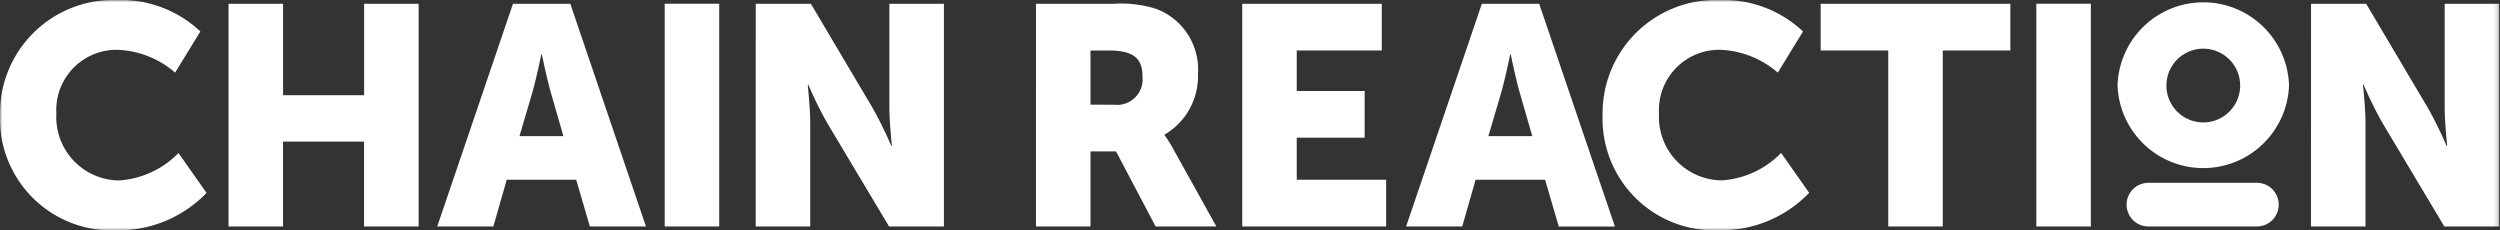 <svg xmlns="http://www.w3.org/2000/svg" width="543" height="50" fill="none" viewBox="0 0 543 50"><rect x="0" y="0" width="543" height="50" fill="#333333" stroke="none"/><mask id="a" width="543" height="50" x="0" y="0" maskUnits="userSpaceOnUse" style="mask-type:luminance"><path fill="#fff" d="M542.826 0H0v50h542.826V0Z"/></mask><g fill="#fff" mask="url(#a)"><path d="M25.371 0a25.206 25.206 0 0 1 18.145 6.833l-5.481 8.937a20.311 20.311 0 0 0-12.122-4.937 13.073 13.073 0 0 0-13.669 13.812 13.76 13.76 0 0 0 13.669 14.546 19.835 19.835 0 0 0 12.856-5.958l6.088 8.666a26.541 26.541 0 0 1-19.5 8.125 24.265 24.265 0 0 1-18.187-7.003A24.266 24.266 0 0 1 0 24.9 24.613 24.613 0 0 1 25.371 0ZM49.64.826h11.841v19.846h17.604V.826h11.841v48.364h-11.854V30.752H61.467v18.438h-11.827V.826ZM156.213.812h-11.841v48.375h11.841V.812ZM225.016.826h16.843c3.18-.218 6.372.172 9.405 1.151a14.062 14.062 0 0 1 6.782 5.574 14.069 14.069 0 0 1 2.156 8.509 14.726 14.726 0 0 1-7.239 13.17v.135a27.776 27.776 0 0 1 1.825 2.911l9.406 16.913h-13.195L242.4 32.884h-5.546v16.306h-11.841l.003-48.364Zm16.983 21.921a5.537 5.537 0 0 0 2.416-.256 5.531 5.531 0 0 0 2.074-1.265 5.536 5.536 0 0 0 1.334-2.031 5.541 5.541 0 0 0 .335-2.406c0-3.654-1.354-5.82-7.312-5.82h-3.992v11.765l5.145.014ZM269.811.826h30.311v10.137h-18.47v8.796h14.749v10.148h-14.749v9.135h19.418v10.148h-31.259V.826ZM373.47 0a25.207 25.207 0 0 1 18.145 6.833l-5.481 8.937a20.314 20.314 0 0 0-12.12-4.937 13.074 13.074 0 0 0-5.363.875 13.073 13.073 0 0 0-4.543 2.98 13.062 13.062 0 0 0-2.94 4.57 13.079 13.079 0 0 0-.828 5.371 13.77 13.77 0 0 0 .806 5.486 13.744 13.744 0 0 0 2.905 4.723 13.761 13.761 0 0 0 9.958 4.338 19.83 19.83 0 0 0 12.853-5.958l6.091 8.666a26.541 26.541 0 0 1-8.906 6.086 26.544 26.544 0 0 1-10.593 2.039 24.272 24.272 0 0 1-9.827-1.59 24.268 24.268 0 0 1-8.361-5.401 24.257 24.257 0 0 1-5.489-8.303 24.242 24.242 0 0 1-1.694-9.809 24.623 24.623 0 0 1 1.858-9.692 24.625 24.625 0 0 1 5.516-8.183 24.627 24.627 0 0 1 8.287-5.358A24.614 24.614 0 0 1 373.47 0ZM410.129 10.96h-14.682V.826h41.201v10.134h-14.679v38.23h-11.84V10.96ZM454.133.812h-11.841v48.375h11.841V.812ZM459.932 18.584a18.628 18.628 0 0 1 5.644-12.816A18.631 18.631 0 0 1 478.554.504c4.846 0 9.501 1.888 12.977 5.263a18.629 18.629 0 0 1 5.645 12.816 18.637 18.637 0 0 1-5.698 12.716 18.639 18.639 0 0 1-12.924 5.21c-4.82 0-9.452-1.867-12.924-5.21a18.633 18.633 0 0 1-5.698-12.716Zm10.613 0a8.009 8.009 0 0 0 8.009 8.008c2.124 0 4.161-.844 5.662-2.346a8.008 8.008 0 0 0 2.346-5.663 7.999 7.999 0 0 0-.61-3.065 7.996 7.996 0 0 0-1.736-2.598 7.997 7.997 0 0 0-2.598-1.736 8.004 8.004 0 0 0-3.064-.61c-1.052 0-2.093.207-3.065.61a8.018 8.018 0 0 0-2.598 1.736 7.996 7.996 0 0 0-1.736 2.598 8.018 8.018 0 0 0-.61 3.065ZM490.356 49.188H466.48a4.742 4.742 0 0 1-3.249-1.443 4.742 4.742 0 0 1 0-6.592 4.742 4.742 0 0 1 3.249-1.443h23.876a4.742 4.742 0 0 1 3.249 1.443 4.742 4.742 0 0 1-3.249 8.036ZM164.148.826h11.976l13.395 22.598a86.21 86.21 0 0 1 4.062 8.255h.136s-.542-5.208-.542-8.255V.826h11.843v48.361h-11.916l-13.466-22.53a86.707 86.707 0 0 1-4.062-8.255h-.135s.541 5.211.541 8.255v22.53h-11.84L164.148.826ZM125.151 39.04h-15.088l-2.909 10.148H94.967L111.417.826h12.458l16.429 48.361h-12.188l-2.965-10.148Zm-7.583-27.199s-1.084 5.278-1.964 8.322l-2.773 9.403h9.539l-2.709-9.403c-.88-3.044-1.961-8.322-1.961-8.322h-.132ZM335.592 39.04h-15.088l-2.909 10.148h-12.187L321.858.826h12.458l16.442 48.375h-12.187l-2.979-10.162Zm-7.583-27.199s-1.084 5.278-1.961 8.322l-2.773 9.403h9.533l-2.709-9.403c-.88-3.044-1.96-8.322-1.96-8.322h-.13ZM501.957.826h11.976l13.395 22.598a86.478 86.478 0 0 1 4.063 8.255h.135s-.542-5.211-.542-8.255V.826h11.841v48.361h-11.916l-13.468-22.53a86.501 86.501 0 0 1-4.063-8.255h-.135s.541 5.211.541 8.255v22.53h-11.84L501.957.826Z"/></g></svg>